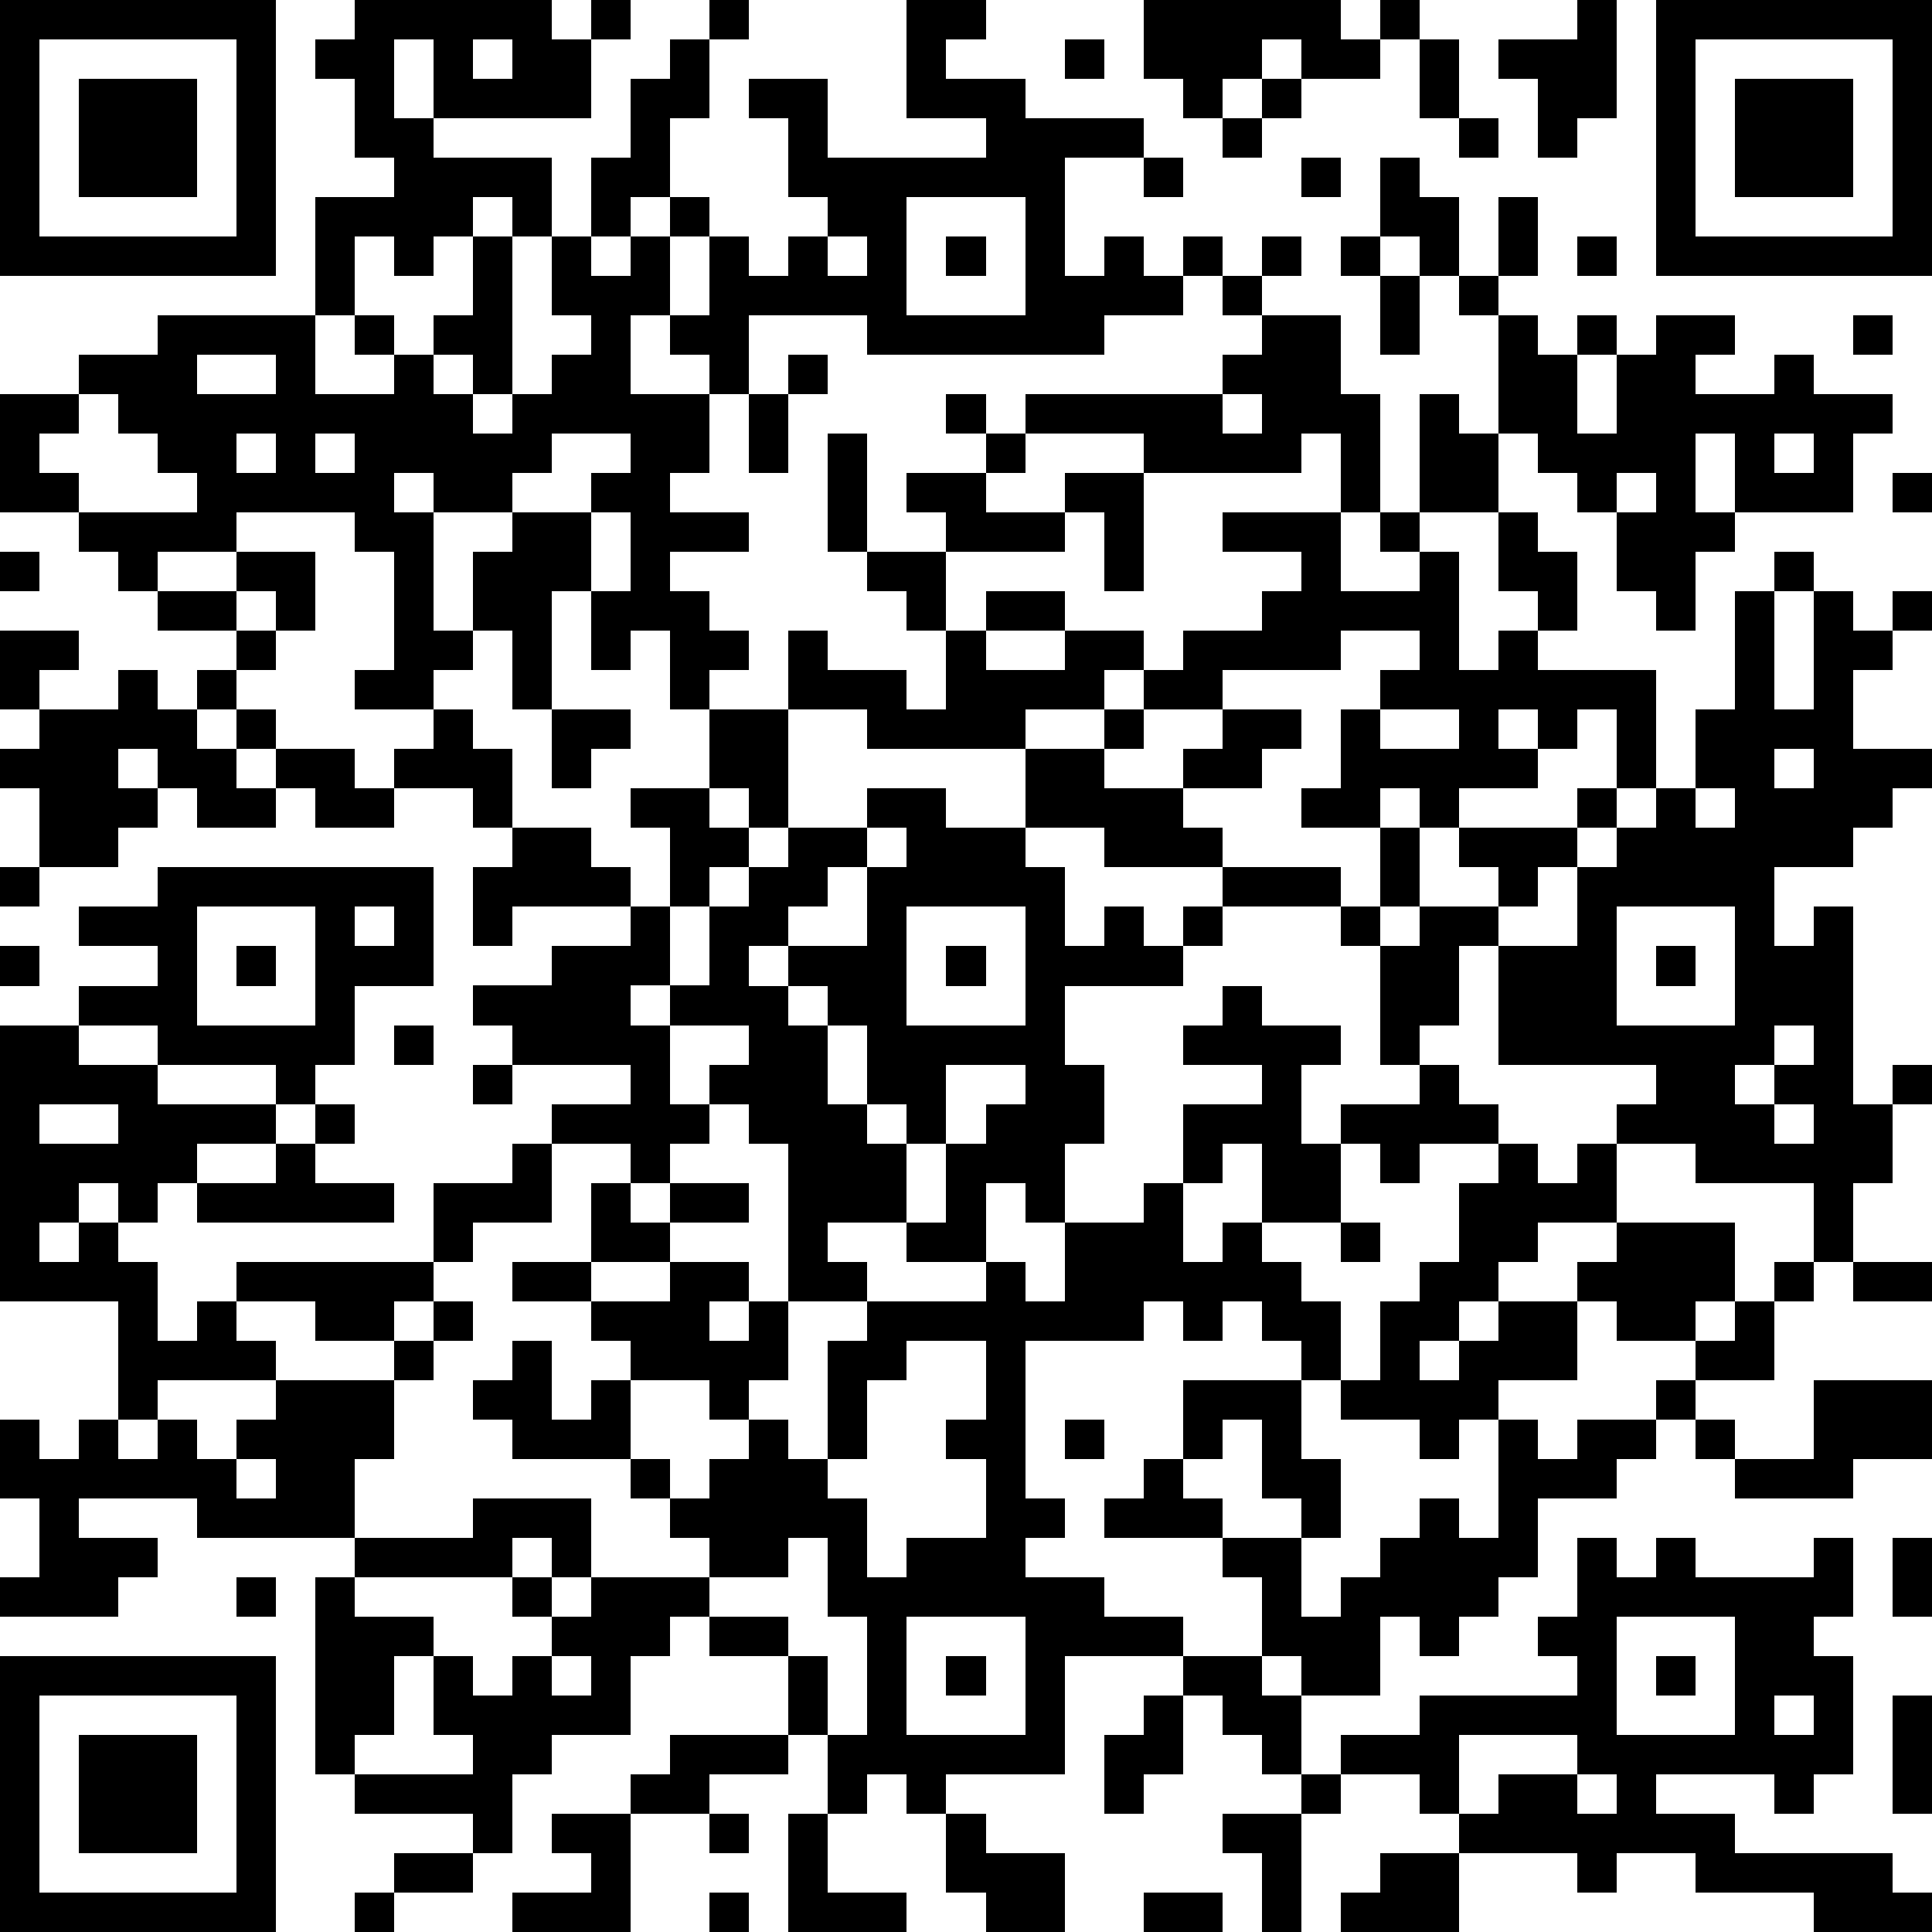 <?xml version="1.0" standalone="yes"?><svg version="1.1" xmlns="http://www.w3.org/2000/svg" xmlns:xlink="http://www.w3.org/1999/xlink" xmlns:ev="http://www.w3.org/2001/xml-events" width="196" height="196" shape-rendering="crispEdges"><path d="M0 0h7v7h-7zM9 0h5v1h1v-1h1v1h-1v2h-4v-2h-1v2h1v1h3v2h-1v-1h-1v1h-1v1h-1v-1h-1v2h-1v-3h2v-1h-1v-2h-1v-1h1zM18 0h1v1h-1zM23 0h2v1h-1v1h2v1h3v1h-2v3h1v-1h1v1h1v-1h1v1h-1v1h-2v1h-6v-1h-3v2h-1v-1h-1v-1h-1v2h2v2h-1v1h2v1h-2v1h1v1h1v1h-1v1h-1v-2h-1v1h-1v-2h-1v3h-1v-2h-1v-2h1v-1h-2v-1h-1v1h1v3h1v1h-1v1h-2v-1h1v-3h-1v-1h-3v1h-2v1h-1v-1h-1v-1h-2v-3h2v-1h2v-1h4v2h2v-1h-1v-1h1v1h1v-1h1v-2h1v4h-1v-1h-1v1h1v1h1v-1h1v-1h1v-1h-1v-2h1v-2h1v-2h1v-1h1v2h-1v2h-1v1h-1v1h1v-1h1v-1h1v1h-1v2h1v-2h1v1h1v-1h1v-1h-1v-2h-1v-1h2v2h4v-1h-2zM29 0h5v1h1v-1h1v1h-1v1h-2v-1h-1v1h-1v1h-1v-1h-1zM40 0h1v3h-1v1h-1v-2h-1v-1h2zM42 0h7v7h-7zM1 1v5h5v-5zM12 1v1h1v-1zM27 1h1v1h-1zM36 1h1v2h-1zM43 1v5h5v-5zM2 2h3v3h-3zM32 2h1v1h-1zM44 2h3v3h-3zM31 3h1v1h-1zM37 3h1v1h-1zM29 4h1v1h-1zM33 4h1v1h-1zM35 4h1v1h1v2h-1v-1h-1zM23 5v3h3v-3zM38 5h1v2h-1zM21 6v1h1v-1zM24 6h1v1h-1zM32 6h1v1h-1zM34 6h1v1h-1zM40 6h1v1h-1zM31 7h1v1h-1zM35 7h1v2h-1zM37 7h1v1h-1zM32 8h2v2h1v3h-1v-2h-1v1h-4v-1h-3v-1h5v-1h1zM38 8h1v1h1v-1h1v1h-1v2h1v-2h1v-1h2v1h-1v1h2v-1h1v1h2v1h-1v2h-3v-2h-1v2h1v1h-1v2h-1v-1h-1v-2h-1v-1h-1v-1h-1zM47 8h1v1h-1zM5 9v1h2v-1zM20 9h1v1h-1zM2 10v1h-1v1h1v1h3v-1h-1v-1h-1v-1zM19 10h1v2h-1zM24 10h1v1h-1zM31 10v1h1v-1zM36 10h1v1h1v2h-2zM6 11v1h1v-1zM8 11v1h1v-1zM14 11v1h-1v1h2v-1h1v-1zM21 11h1v3h-1zM25 11h1v1h-1zM45 11v1h1v-1zM23 12h2v1h2v-1h2v3h-1v-2h-1v1h-3v-1h-1zM41 12v1h1v-1zM48 12h1v1h-1zM15 13v2h1v-2zM31 13h3v2h2v-1h-1v-1h1v1h1v3h1v-1h1v-1h-1v-2h1v1h1v2h-1v1h3v3h-1v-2h-1v1h-1v-1h-1v1h1v1h-2v1h-1v-1h-1v1h-2v-1h1v-2h1v-1h1v-1h-2v1h-3v1h-2v-1h-1v1h-2v1h-4v-1h-2v-2h1v1h2v1h1v-2h-1v-1h-1v-1h2v2h1v-1h2v1h-2v1h2v-1h2v1h1v-1h2v-1h1v-1h-2zM0 14h1v1h-1zM6 14h2v2h-1v-1h-1zM45 14h1v1h-1zM4 15h2v1h-2zM44 15h1v3h1v-3h1v1h1v-1h1v1h-1v1h-1v2h2v1h-1v1h-1v1h-2v2h1v-1h1v5h1v-1h1v1h-1v2h-1v2h-1v-2h-3v-1h-2v-1h1v-1h-4v-3h-1v2h-1v1h-1v-3h-1v-1h-3v-1h-3v-1h-2v-2h2v-1h1v1h-1v1h2v-1h1v-1h2v1h-1v1h-2v1h1v1h3v1h1v-2h1v2h-1v1h1v-1h2v-1h-1v-1h3v-1h1v1h-1v1h-1v1h-1v1h2v-2h1v-1h1v-1h1v-2h1zM0 16h2v1h-1v1h-1zM6 16h1v1h-1zM3 17h1v1h1v-1h1v1h-1v1h1v-1h1v1h-1v1h1v-1h2v1h1v-1h1v-1h1v1h1v2h-1v-1h-2v1h-2v-1h-1v1h-2v-1h-1v-1h-1v1h1v1h-1v1h-2v-2h-1v-1h1v-1h2zM14 18h2v1h-1v1h-1zM18 18h2v3h-1v-1h-1zM35 18v1h2v-1zM45 19v1h1v-1zM16 20h2v1h1v1h-1v1h-1v-2h-1zM22 20h2v1h2v1h1v2h1v-1h1v1h1v-1h1v1h-1v1h-3v2h1v2h-1v2h-1v-1h-1v2h-2v-1h-2v1h1v1h-2v-4h-1v-1h-1v-1h1v-1h-2v-1h-1v1h1v2h1v1h-1v1h-1v-1h-2v-1h2v-1h-3v-1h-1v-1h2v-1h2v-1h-3v1h-1v-2h1v-1h2v1h1v1h1v2h1v-2h1v-1h1v-1h2zM43 20v1h1v-1zM22 21v1h-1v1h-1v1h-1v1h1v-1h2v-2h1v-1zM0 22h1v1h-1zM4 22h7v3h-2v2h-1v1h-1v-1h-3v-1h-2v-1h2v-1h-2v-1h2zM5 23v3h3v-3zM9 23v1h1v-1zM23 23v3h3v-3zM41 23v3h3v-3zM0 24h1v1h-1zM6 24h1v1h-1zM24 24h1v1h-1zM42 24h1v1h-1zM20 25v1h1v-1zM31 25h1v1h2v1h-1v2h1v-1h2v-1h1v1h1v1h-2v1h-1v-1h-1v2h-2v-2h-1v1h-1v-2h2v-1h-2v-1h1zM0 26h2v1h2v1h3v1h-2v1h-1v1h-1v-1h-1v1h-1v1h1v-1h1v1h1v2h1v-1h1v-1h5v-2h2v-1h1v2h-2v1h-1v1h-1v1h-2v-1h-2v1h1v1h-3v1h-1v-3h-3zM10 26h1v1h-1zM21 26v2h1v-2zM45 26v1h-1v1h1v-1h1v-1zM12 27h1v1h-1zM24 27v2h-1v-1h-1v1h1v2h1v-2h1v-1h1v-1zM1 28v1h2v-1zM8 28h1v1h-1zM45 28v1h1v-1zM7 29h1v1h2v1h-5v-1h2zM38 29h1v1h1v-1h1v2h-2v1h-1v1h-1v1h-1v1h1v-1h1v-1h2v-1h1v-1h3v2h-1v1h-2v-1h-1v2h-2v1h-1v1h-1v-1h-2v-1h-1v-1h-1v-1h-1v1h-1v-1h-1v1h-3v4h1v1h-1v1h2v1h2v1h-3v3h-3v1h-1v-1h-1v1h-1v-2h-1v-2h-2v-1h-1v1h-1v2h-2v1h-1v2h-1v-1h-3v-1h-1v-5h1v-1h-4v-1h-3v1h2v1h-1v1h-3v-1h1v-2h-1v-2h1v1h1v-1h1v1h1v-1h1v1h1v-1h1v-1h3v-1h1v-1h1v1h-1v1h-1v2h-1v2h3v-1h3v2h-1v-1h-1v1h-4v1h2v1h-1v2h-1v1h3v-1h-1v-2h1v1h1v-1h1v-1h-1v-1h1v1h1v-1h3v-1h-1v-1h-1v-1h-3v-1h-1v-1h1v-1h1v2h1v-1h1v-1h-1v-1h-2v-1h2v-2h1v1h1v-1h2v1h-2v1h-2v1h2v-1h2v1h-1v1h1v-1h1v2h-1v1h-1v-1h-2v2h1v1h1v-1h1v-1h1v1h1v-3h1v-1h3v-1h1v1h1v-2h2v-1h1v2h1v-1h1v1h1v1h1v2h1v-2h1v-1h1v-2h1zM34 31h1v1h-1zM45 32h1v1h-1zM47 32h2v1h-2zM44 33h1v2h-2v-1h1zM23 34v1h-1v2h-1v1h1v2h1v-1h2v-2h-1v-1h1v-2zM30 35h3v2h1v2h-1v-1h-1v-2h-1v1h-1zM42 35h1v1h-1zM46 35h3v2h-2v1h-3v-1h-1v-1h1v1h2zM27 36h1v1h-1zM38 36h1v1h1v-1h2v1h-1v1h-2v2h-1v1h-1v1h-1v-1h-1v2h-2v-1h-1v-2h-1v-1h-3v-1h1v-1h1v1h1v1h2v2h1v-1h1v-1h1v-1h1v1h1zM6 37v1h1v-1zM20 39v1h-2v1h2v1h1v2h1v-3h-1v-2zM40 39h1v1h1v-1h1v1h3v-1h1v2h-1v1h1v3h-1v1h-1v-1h-3v1h2v1h4v1h1v1h-3v-1h-3v-1h-2v1h-1v-1h-3v-1h-1v-1h-2v-1h2v-1h4v-1h-1v-1h1zM48 39h1v2h-1zM6 40h1v1h-1zM23 41v3h3v-3zM41 41v3h3v-3zM0 42h7v7h-7zM14 42v1h1v-1zM24 42h1v1h-1zM30 42h2v1h1v2h-1v-1h-1v-1h-1zM42 42h1v1h-1zM1 43v5h5v-5zM29 43h1v2h-1v1h-1v-2h1zM45 43v1h1v-1zM48 43h1v3h-1zM2 44h3v3h-3zM17 44h3v1h-2v1h-2v-1h1zM37 44v2h1v-1h2v-1zM33 45h1v1h-1zM40 45v1h1v-1zM14 46h2v3h-3v-1h2v-1h-1zM18 46h1v1h-1zM20 46h1v2h2v1h-3zM24 46h1v1h2v2h-2v-1h-1zM31 46h2v3h-1v-2h-1zM10 47h2v1h-2zM35 47h2v2h-3v-1h1zM9 48h1v1h-1zM18 48h1v1h-1zM29 48h2v1h-2z" style="fill:#000" transform="translate(0,0) scale(4)"/></svg>